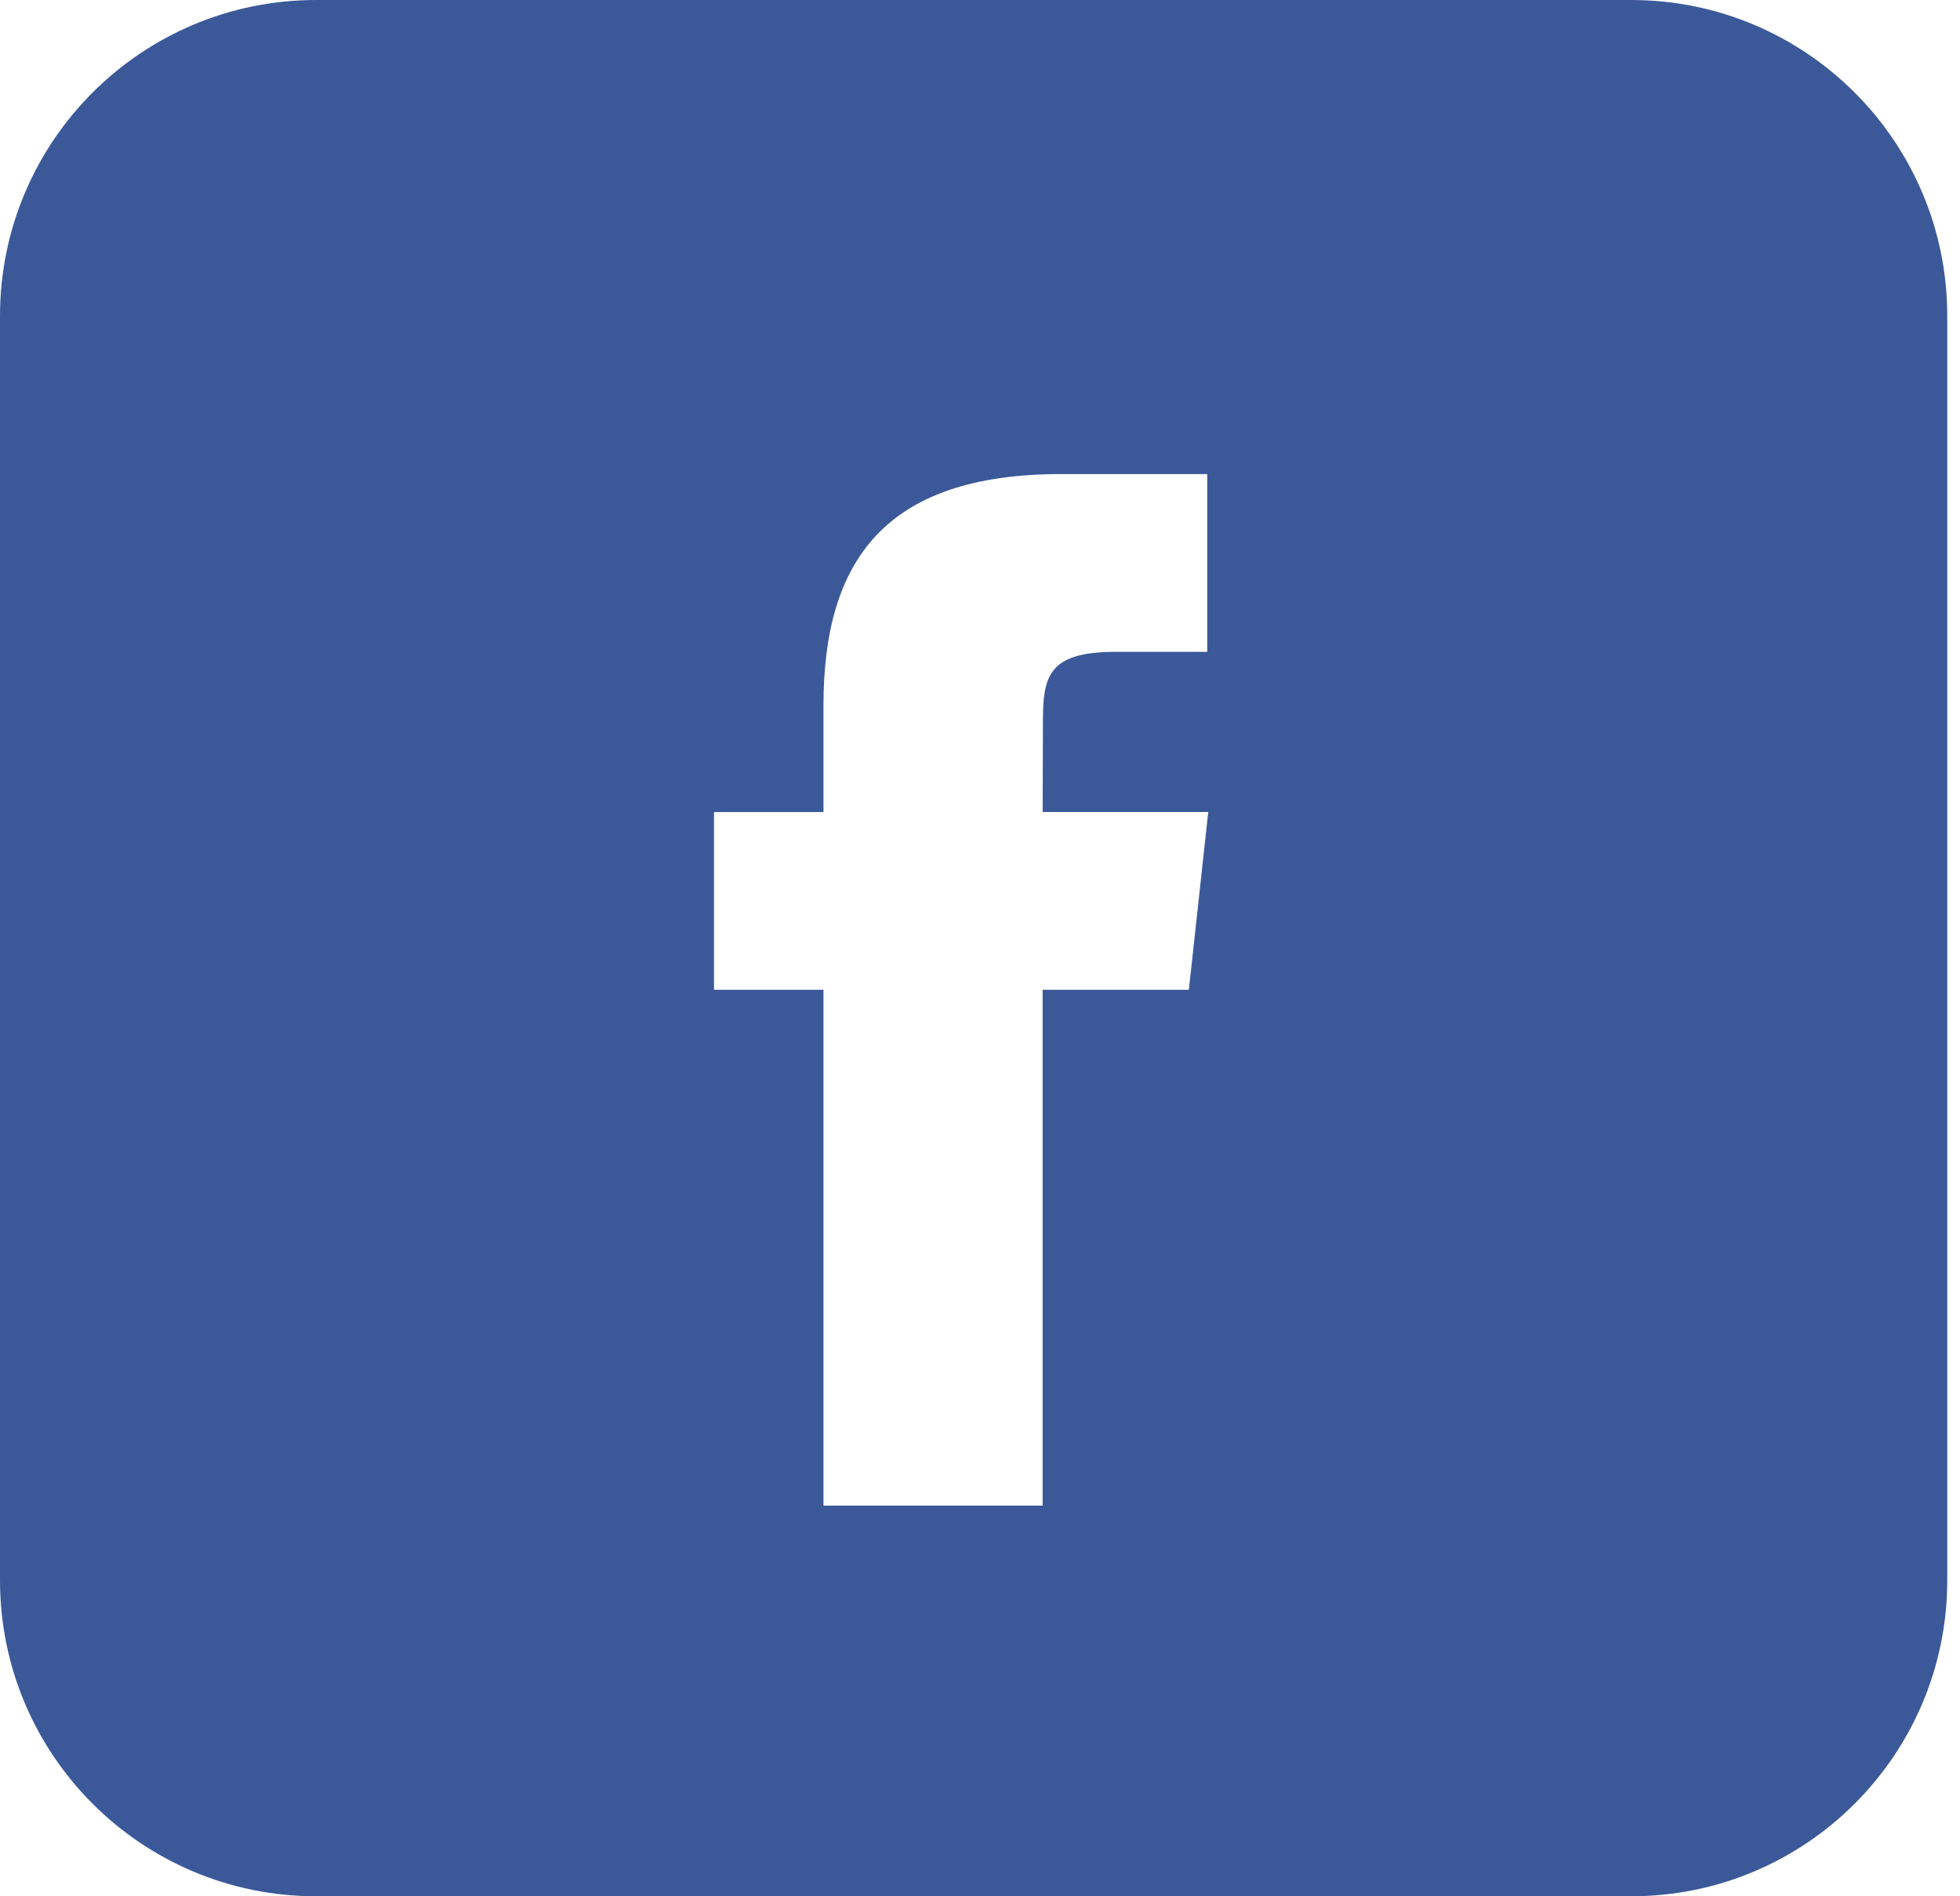 <svg width="62" height="60" viewBox="0 0 62 60" fill="none" xmlns="http://www.w3.org/2000/svg">
<path fill-rule="evenodd" clip-rule="evenodd" d="M10 0C4.477 0 0 4.477 0 10V50C0 55.523 4.477 60 10 60H51.597C57.12 60 61.597 55.523 61.597 50V10C61.597 4.477 57.12 0 51.597 0H10ZM32.982 31.318V47.639H26.049V31.318H22.586V25.694H26.049V22.317C26.049 17.729 28.005 15 33.562 15H38.188V20.625H35.296C33.133 20.625 32.99 21.411 32.99 22.878L32.982 25.693H38.22L37.607 31.318H32.982Z" fill="#3B5999"/>
</svg>
